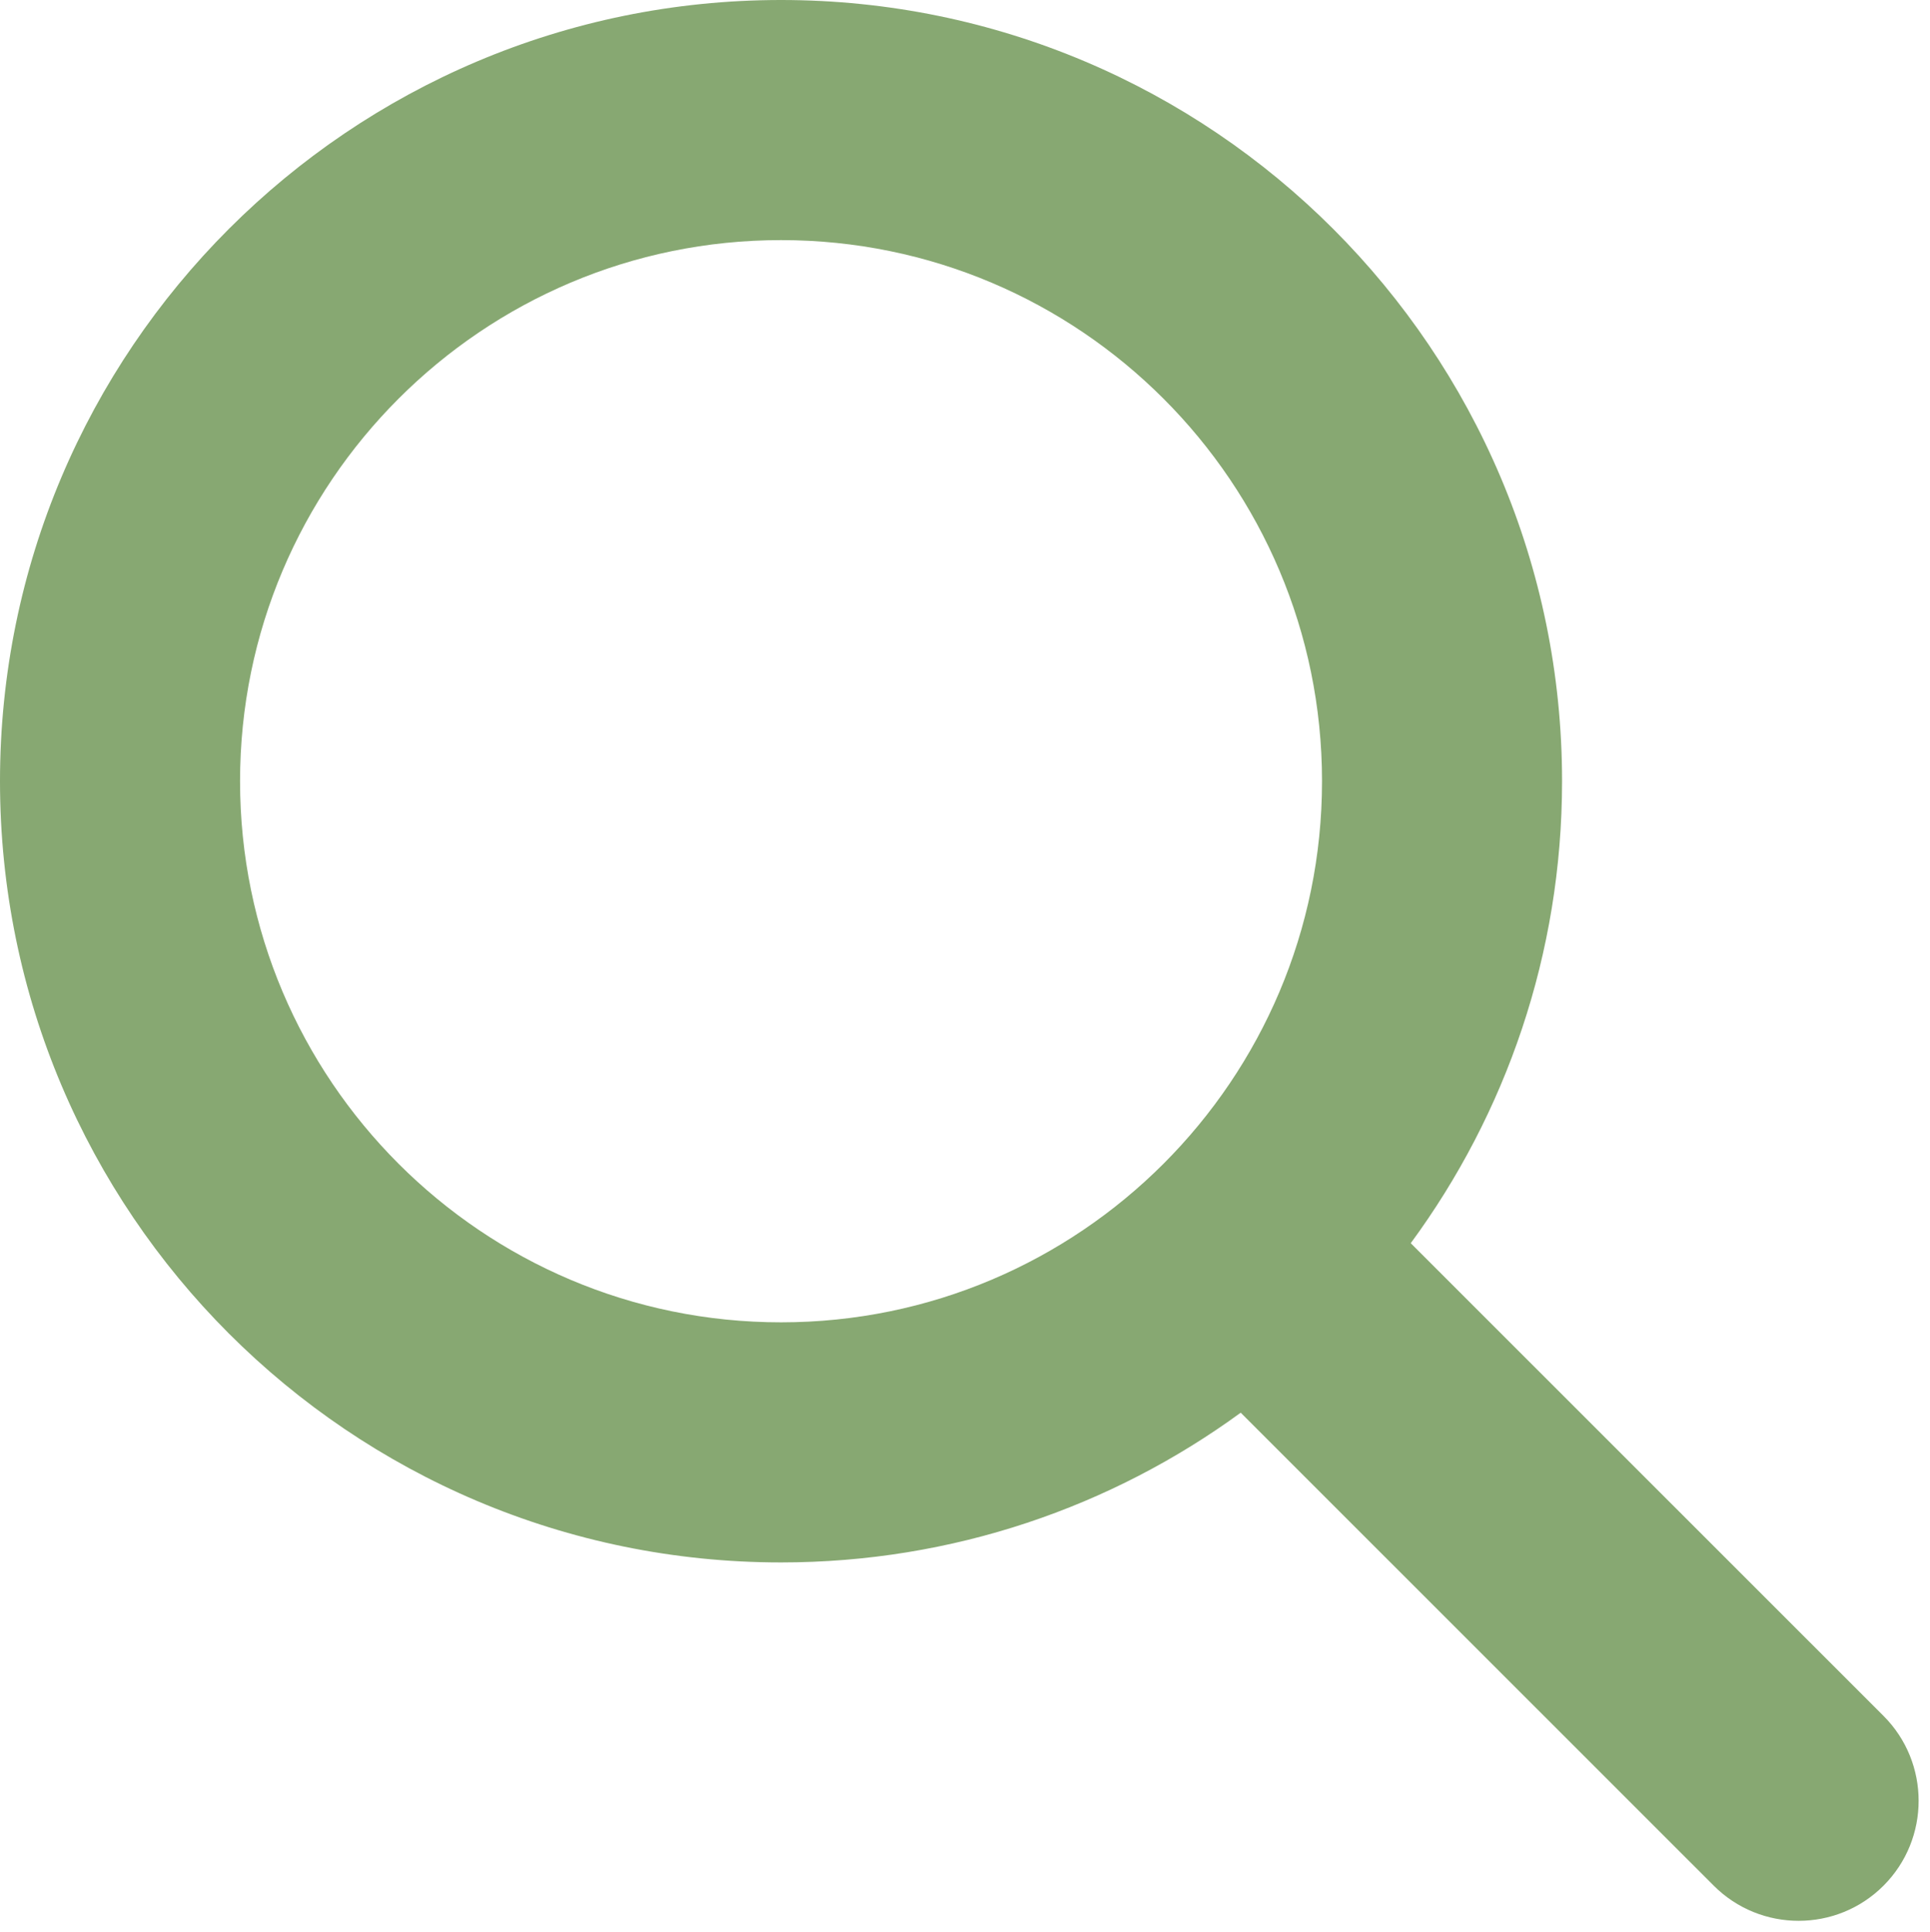 <?xml version="1.0" encoding="UTF-8" standalone="no"?><svg xmlns="http://www.w3.org/2000/svg" xmlns:xlink="http://www.w3.org/1999/xlink" clip-rule="evenodd" fill="#87a872" fill-rule="evenodd" height="134.1" preserveAspectRatio="xMidYMid meet" stroke-linejoin="round" stroke-miterlimit="2" version="1" viewBox="-0.0 -0.0 134.0 134.1" width="134" zoomAndPan="magnify"><g id="change1_1"><path d="M86.143,98.06l32.845,32.834c3.252,3.251 8.533,3.25 11.785,-0.002c3.251,-3.253 3.25,-8.534 -0.002,-11.786l-32.823,-32.811c6.603,-8.981 10.506,-20.072 10.506,-32.068c0,-29.929 -24.298,-54.227 -54.227,-54.227c-29.929,-0 -54.227,24.298 -54.227,54.227c-0,29.929 24.298,54.227 54.227,54.227c11.927,0 22.959,-3.858 31.916,-10.394Zm-31.916,-81.393c20.73,-0 37.561,16.83 37.561,37.56c-0,20.73 -16.831,37.561 -37.561,37.561c-20.73,-0 -37.56,-16.831 -37.56,-37.561c-0,-20.73 16.83,-37.56 37.56,-37.56Z" fill="inherit"/></g></svg>